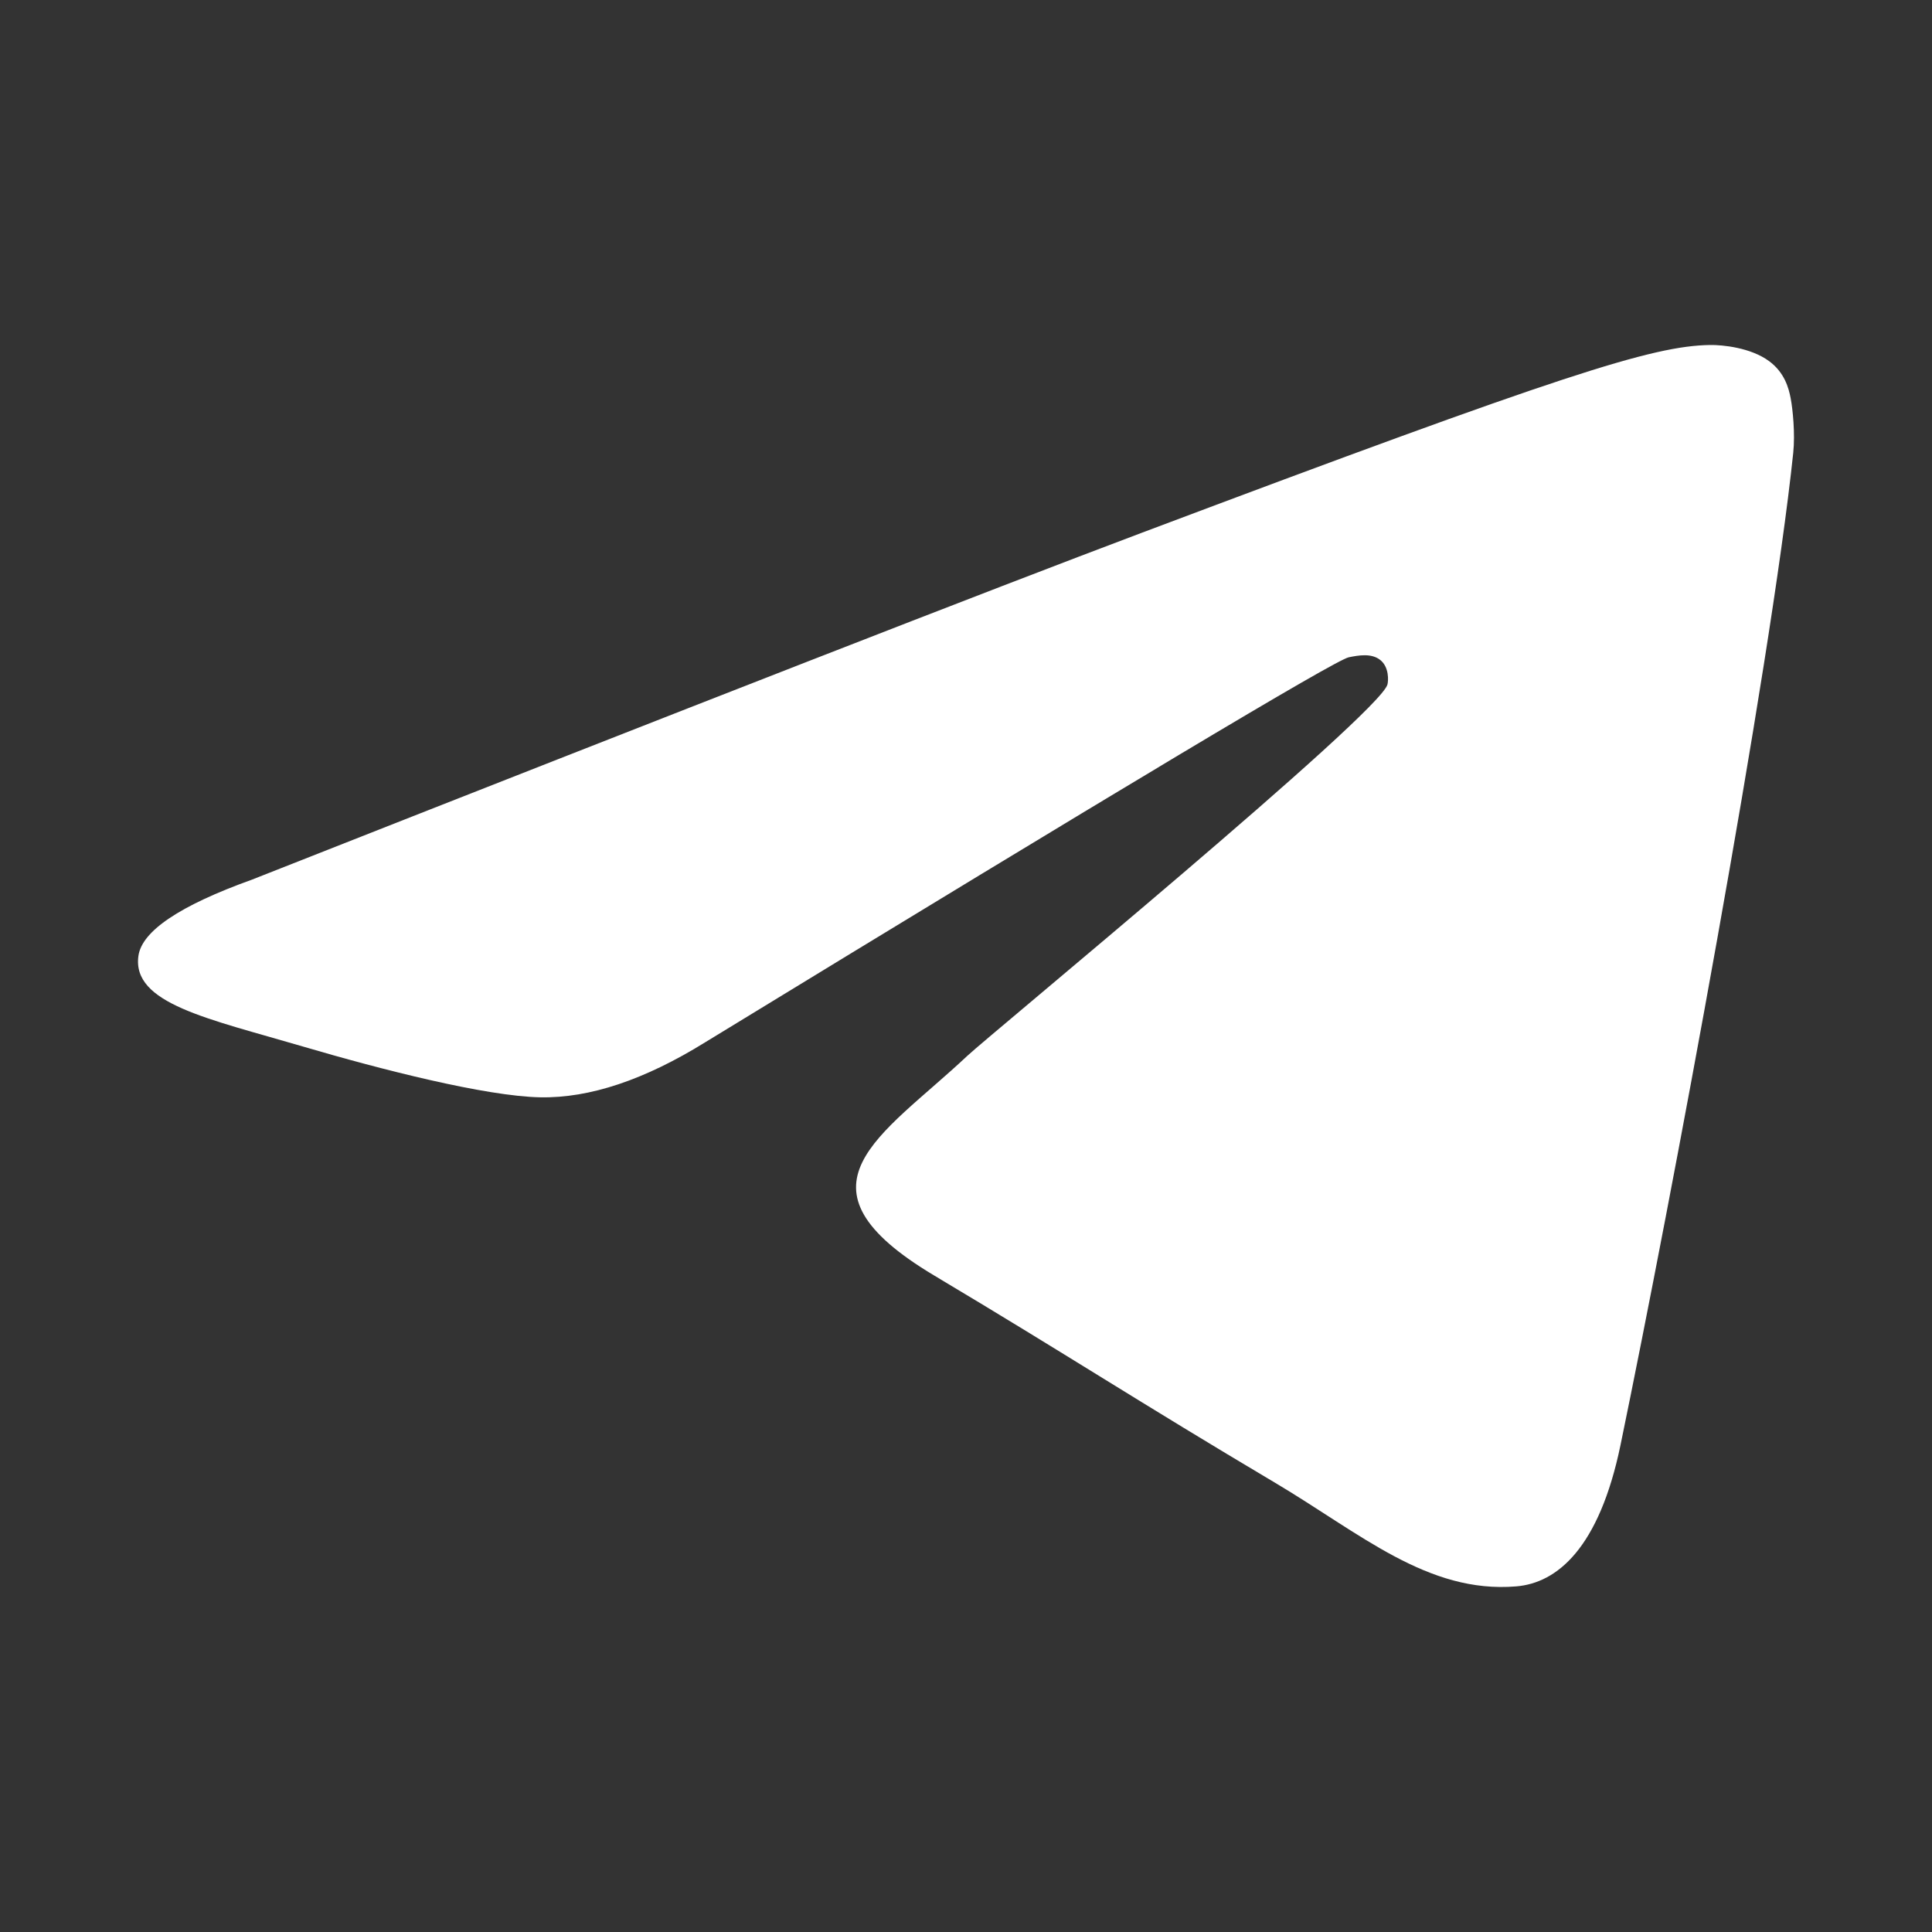 <?xml version="1.0" encoding="UTF-8"?> <svg xmlns="http://www.w3.org/2000/svg" width="28" height="28" viewBox="0 0 28 28" fill="none"><rect x="0" y="0" width="28" height="28" fill="#333333" stroke="none"/><path fill-rule="evenodd" clip-rule="evenodd" d="M3.65 12.749C10.092 10.209 14.388 8.534 16.538 7.725C22.675 5.415 23.95 5.013 24.782 5C24.964 4.997 25.373 5.038 25.638 5.233C25.861 5.397 25.923 5.619 25.952 5.774C25.982 5.93 26.018 6.285 25.989 6.562C25.657 9.724 24.218 17.399 23.486 20.941C23.176 22.439 22.566 22.942 21.975 22.991C20.692 23.098 19.717 22.224 18.474 21.486C16.529 20.332 15.431 19.614 13.543 18.488C11.361 17.187 12.775 16.472 14.018 15.303C14.344 14.997 19.998 10.342 20.108 9.92C20.122 9.867 20.134 9.67 20.005 9.566C19.876 9.462 19.685 9.498 19.547 9.526C19.352 9.566 16.245 11.425 10.226 15.102C9.344 15.65 8.545 15.917 7.829 15.903C7.04 15.888 5.522 15.5 4.394 15.168C3.01 14.761 1.91 14.545 2.006 13.854C2.056 13.494 2.604 13.125 3.65 12.749Z" fill="white"></path></svg> 